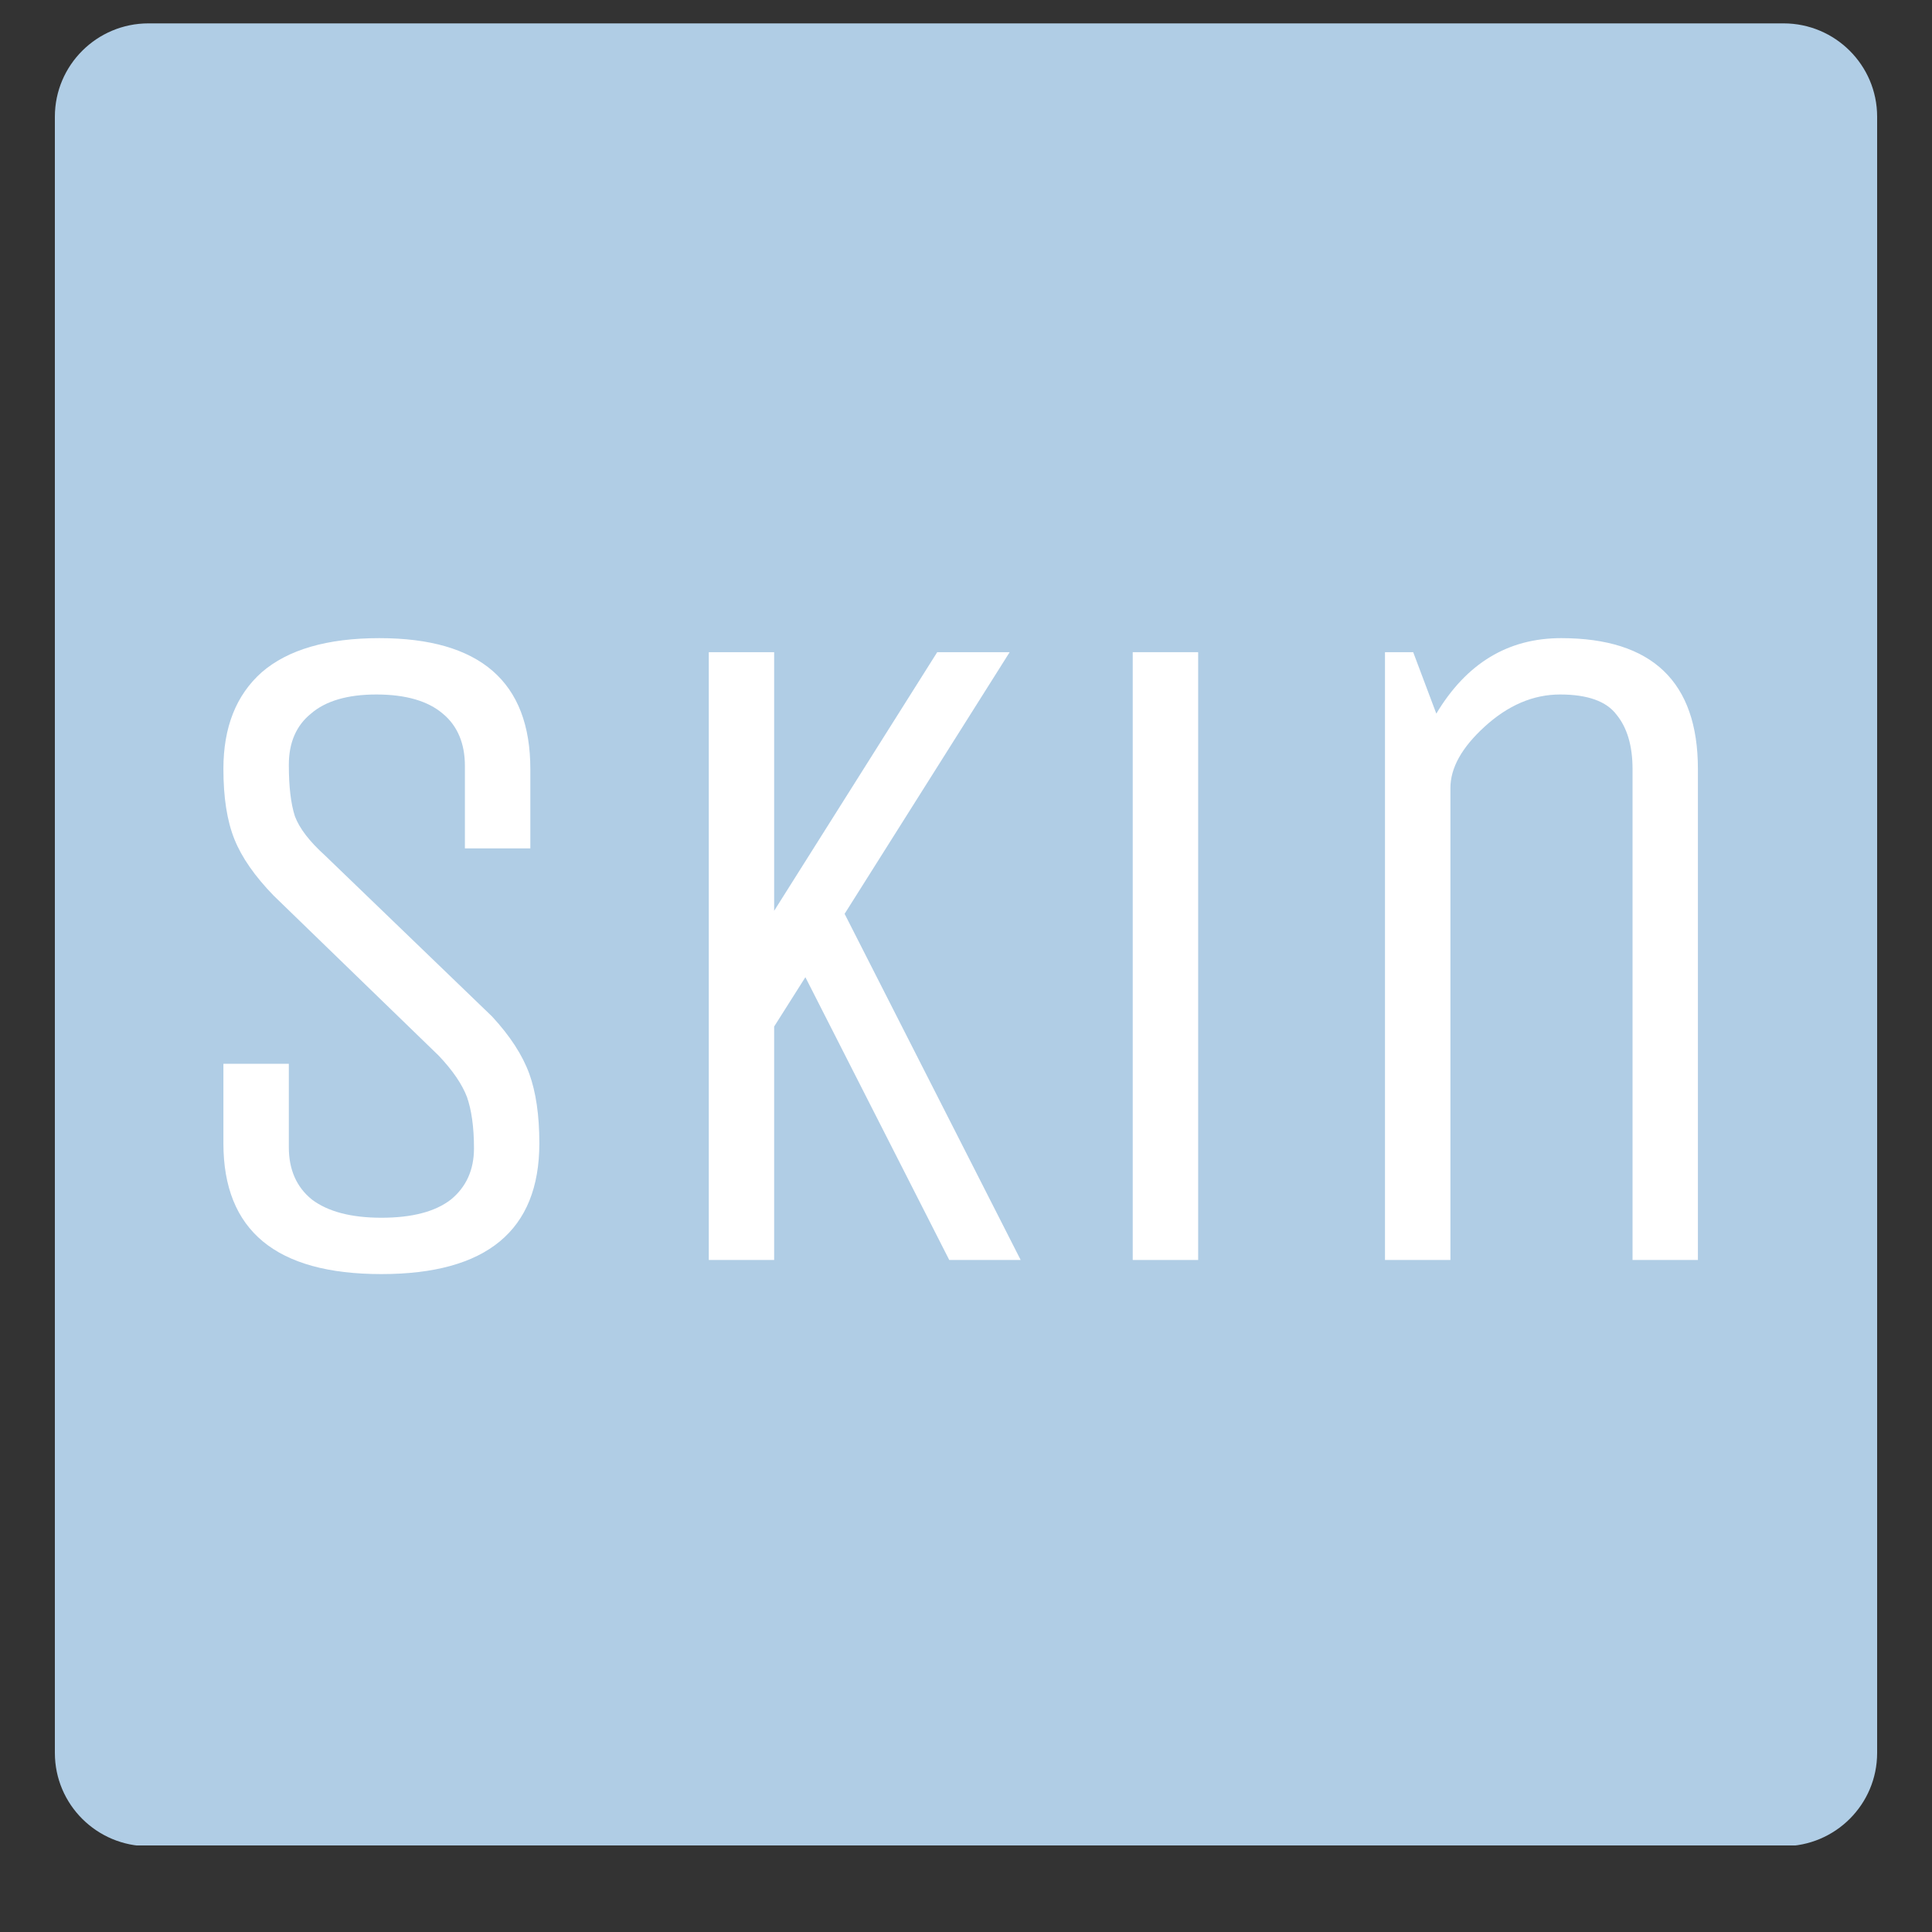 <svg xmlns="http://www.w3.org/2000/svg" xmlns:xlink="http://www.w3.org/1999/xlink" width="40" zoomAndPan="magnify" viewBox="0 0 30 30" height="40" preserveAspectRatio="xMidYMid meet" version="1.0"><rect x="0" y="0" width="30" height="30" fill="#333333" stroke="none"/><defs><g/><clipPath id="a79cfe6cf1"><path d="M 0.852 0.363 L 29.148 0.363 L 29.148 28.77 L 0.852 28.77 Z M 0.852 0.363 " clip-rule="nonzero"/></clipPath><clipPath id="ae472f775d"><path d="M 2.305 0.363 L 27.695 0.363 C 28.496 0.363 29.148 1.012 29.148 1.812 L 29.148 27.219 C 29.148 28.02 28.496 28.668 27.695 28.668 L 2.305 28.668 C 1.504 28.668 0.852 28.02 0.852 27.219 L 0.852 1.812 C 0.852 1.012 1.504 0.363 2.305 0.363 Z M 2.305 0.363 " clip-rule="nonzero"/></clipPath></defs><g clip-path="url(#a79cfe6cf1)"><g clip-path="url(#ae472f775d)"><path fill="#b0cde5" d="M 0.852 0.363 L 29.148 0.363 L 29.148 28.656 L 0.852 28.656 Z M 0.852 0.363 " fill-opacity="1" fill-rule="nonzero"/></g></g><g fill="#ffffff" fill-opacity="1"><g transform="translate(2.313, 19.565)"><g><path d="M 6.062 -1.812 C 6.062 -0.457 5.242 0.219 3.609 0.219 C 1.973 0.219 1.156 -0.457 1.156 -1.812 L 1.156 -3.047 L 2.172 -3.047 L 2.172 -1.75 C 2.172 -1.406 2.289 -1.133 2.531 -0.938 C 2.781 -0.75 3.141 -0.656 3.609 -0.656 C 4.086 -0.656 4.445 -0.75 4.688 -0.938 C 4.926 -1.133 5.047 -1.398 5.047 -1.734 C 5.047 -2.066 5.008 -2.332 4.938 -2.531 C 4.863 -2.727 4.719 -2.941 4.5 -3.172 L 1.938 -5.656 C 1.645 -5.957 1.441 -6.25 1.328 -6.531 C 1.211 -6.82 1.156 -7.188 1.156 -7.625 C 1.156 -8.27 1.352 -8.77 1.75 -9.125 C 2.156 -9.477 2.766 -9.656 3.578 -9.656 C 5.141 -9.656 5.922 -8.977 5.922 -7.625 L 5.922 -6.391 L 4.906 -6.391 L 4.906 -7.672 C 4.906 -8.023 4.789 -8.297 4.562 -8.484 C 4.332 -8.68 3.988 -8.781 3.531 -8.781 C 3.082 -8.781 2.742 -8.68 2.516 -8.484 C 2.285 -8.297 2.172 -8.031 2.172 -7.688 C 2.172 -7.352 2.203 -7.086 2.266 -6.891 C 2.336 -6.703 2.492 -6.5 2.734 -6.281 L 5.328 -3.781 C 5.609 -3.477 5.801 -3.18 5.906 -2.891 C 6.008 -2.609 6.062 -2.25 6.062 -1.812 Z M 6.062 -1.812 "/></g></g></g><g fill="#ffffff" fill-opacity="1"><g transform="translate(9.537, 19.565)"><g><path d="M 2.484 0 L 1.469 0 L 1.469 -9.438 L 2.484 -9.438 L 2.484 -5.422 L 5.016 -9.438 L 6.141 -9.438 L 3.578 -5.375 L 6.312 0 L 5.203 0 L 2.969 -4.391 L 2.484 -3.625 Z M 2.484 0 "/></g></g></g><g fill="#ffffff" fill-opacity="1"><g transform="translate(16.136, 19.565)"><g><path d="M 2.469 0 L 1.453 0 L 1.453 -9.438 L 2.469 -9.438 Z M 2.469 0 "/></g></g></g><g fill="#ffffff" fill-opacity="1"><g transform="translate(20.053, 19.565)"><g><path d="M 2.469 0 L 1.453 0 L 1.453 -9.438 L 1.891 -9.438 L 2.25 -8.484 C 2.719 -9.266 3.363 -9.656 4.188 -9.656 C 5.602 -9.656 6.312 -8.977 6.312 -7.625 L 6.312 0 L 5.297 0 L 5.297 -7.625 C 5.297 -7.988 5.211 -8.27 5.047 -8.469 C 4.891 -8.676 4.598 -8.781 4.172 -8.781 C 3.754 -8.781 3.363 -8.613 3 -8.281 C 2.645 -7.957 2.469 -7.641 2.469 -7.328 Z M 2.469 0 "/></g></g></g></svg>